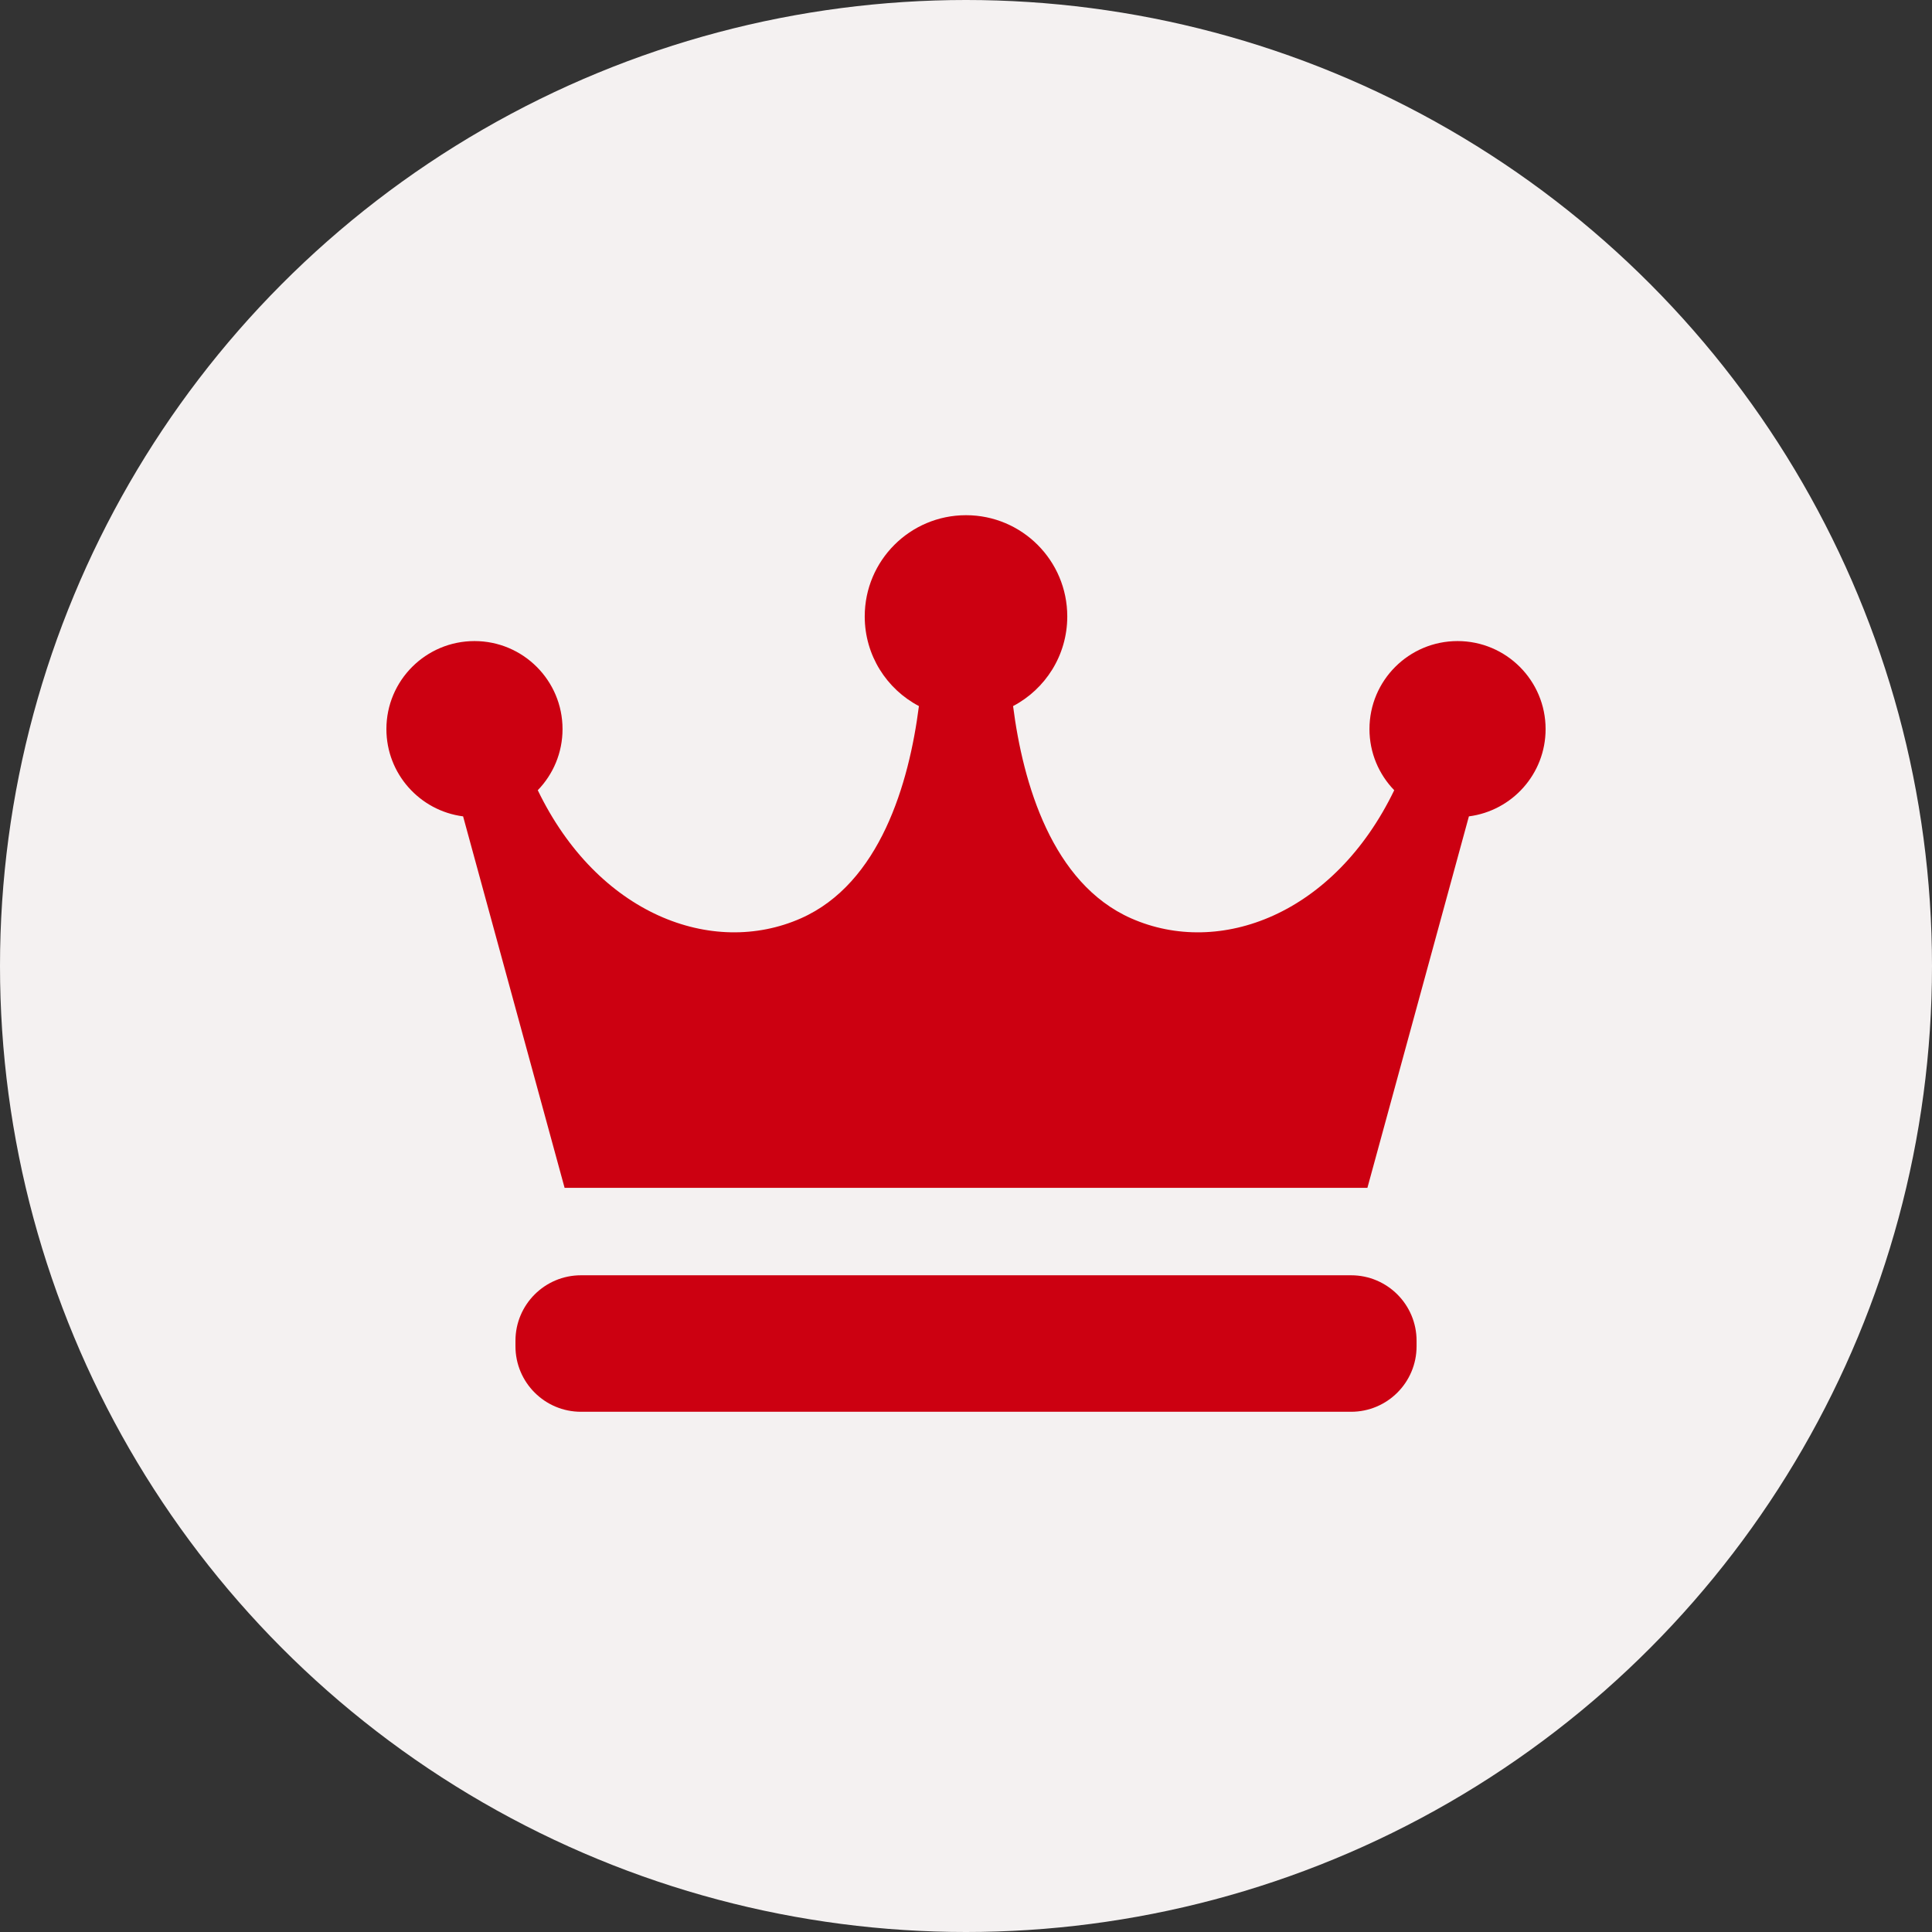 <svg width="60" height="60" viewBox="0 0 60 60" fill="none" xmlns="http://www.w3.org/2000/svg">
<rect x="0" y="0" width="60" height="60" fill="#333333" stroke="none"/>
<circle cx="30" cy="30" r="30" fill="#F4F1F1"/>
<path d="M48 22.642C48 21.133 46.775 19.909 45.266 19.909C43.755 19.909 42.53 21.133 42.53 22.642C42.53 23.381 42.823 24.05 43.299 24.541C41.439 28.393 37.884 29.737 35.129 28.52C32.674 27.435 31.769 24.332 31.462 21.928C32.463 21.402 33.145 20.354 33.145 19.144C33.145 17.407 31.738 16 30 16C28.263 16 26.855 17.407 26.855 19.144C26.855 20.354 27.537 21.402 28.538 21.928C28.231 24.332 27.326 27.435 24.872 28.52C22.116 29.737 18.561 28.393 16.701 24.541C17.177 24.05 17.47 23.381 17.47 22.642C17.47 21.133 16.245 19.909 14.736 19.909C13.225 19.909 12 21.133 12 22.642C12 24.033 13.039 25.179 14.382 25.353L17.534 36.889H42.466L45.618 25.353C46.962 25.179 48 24.033 48 22.642Z" fill="#CC0011"/>
<path d="M43.993 41.809C43.993 42.933 43.083 43.844 41.958 43.844H18.043C16.919 43.844 16.008 42.933 16.008 41.809V41.64C16.008 40.515 16.919 39.605 18.043 39.605H41.958C43.083 39.605 43.993 40.515 43.993 41.64V41.809Z" fill="#CC0011"/>
</svg>
